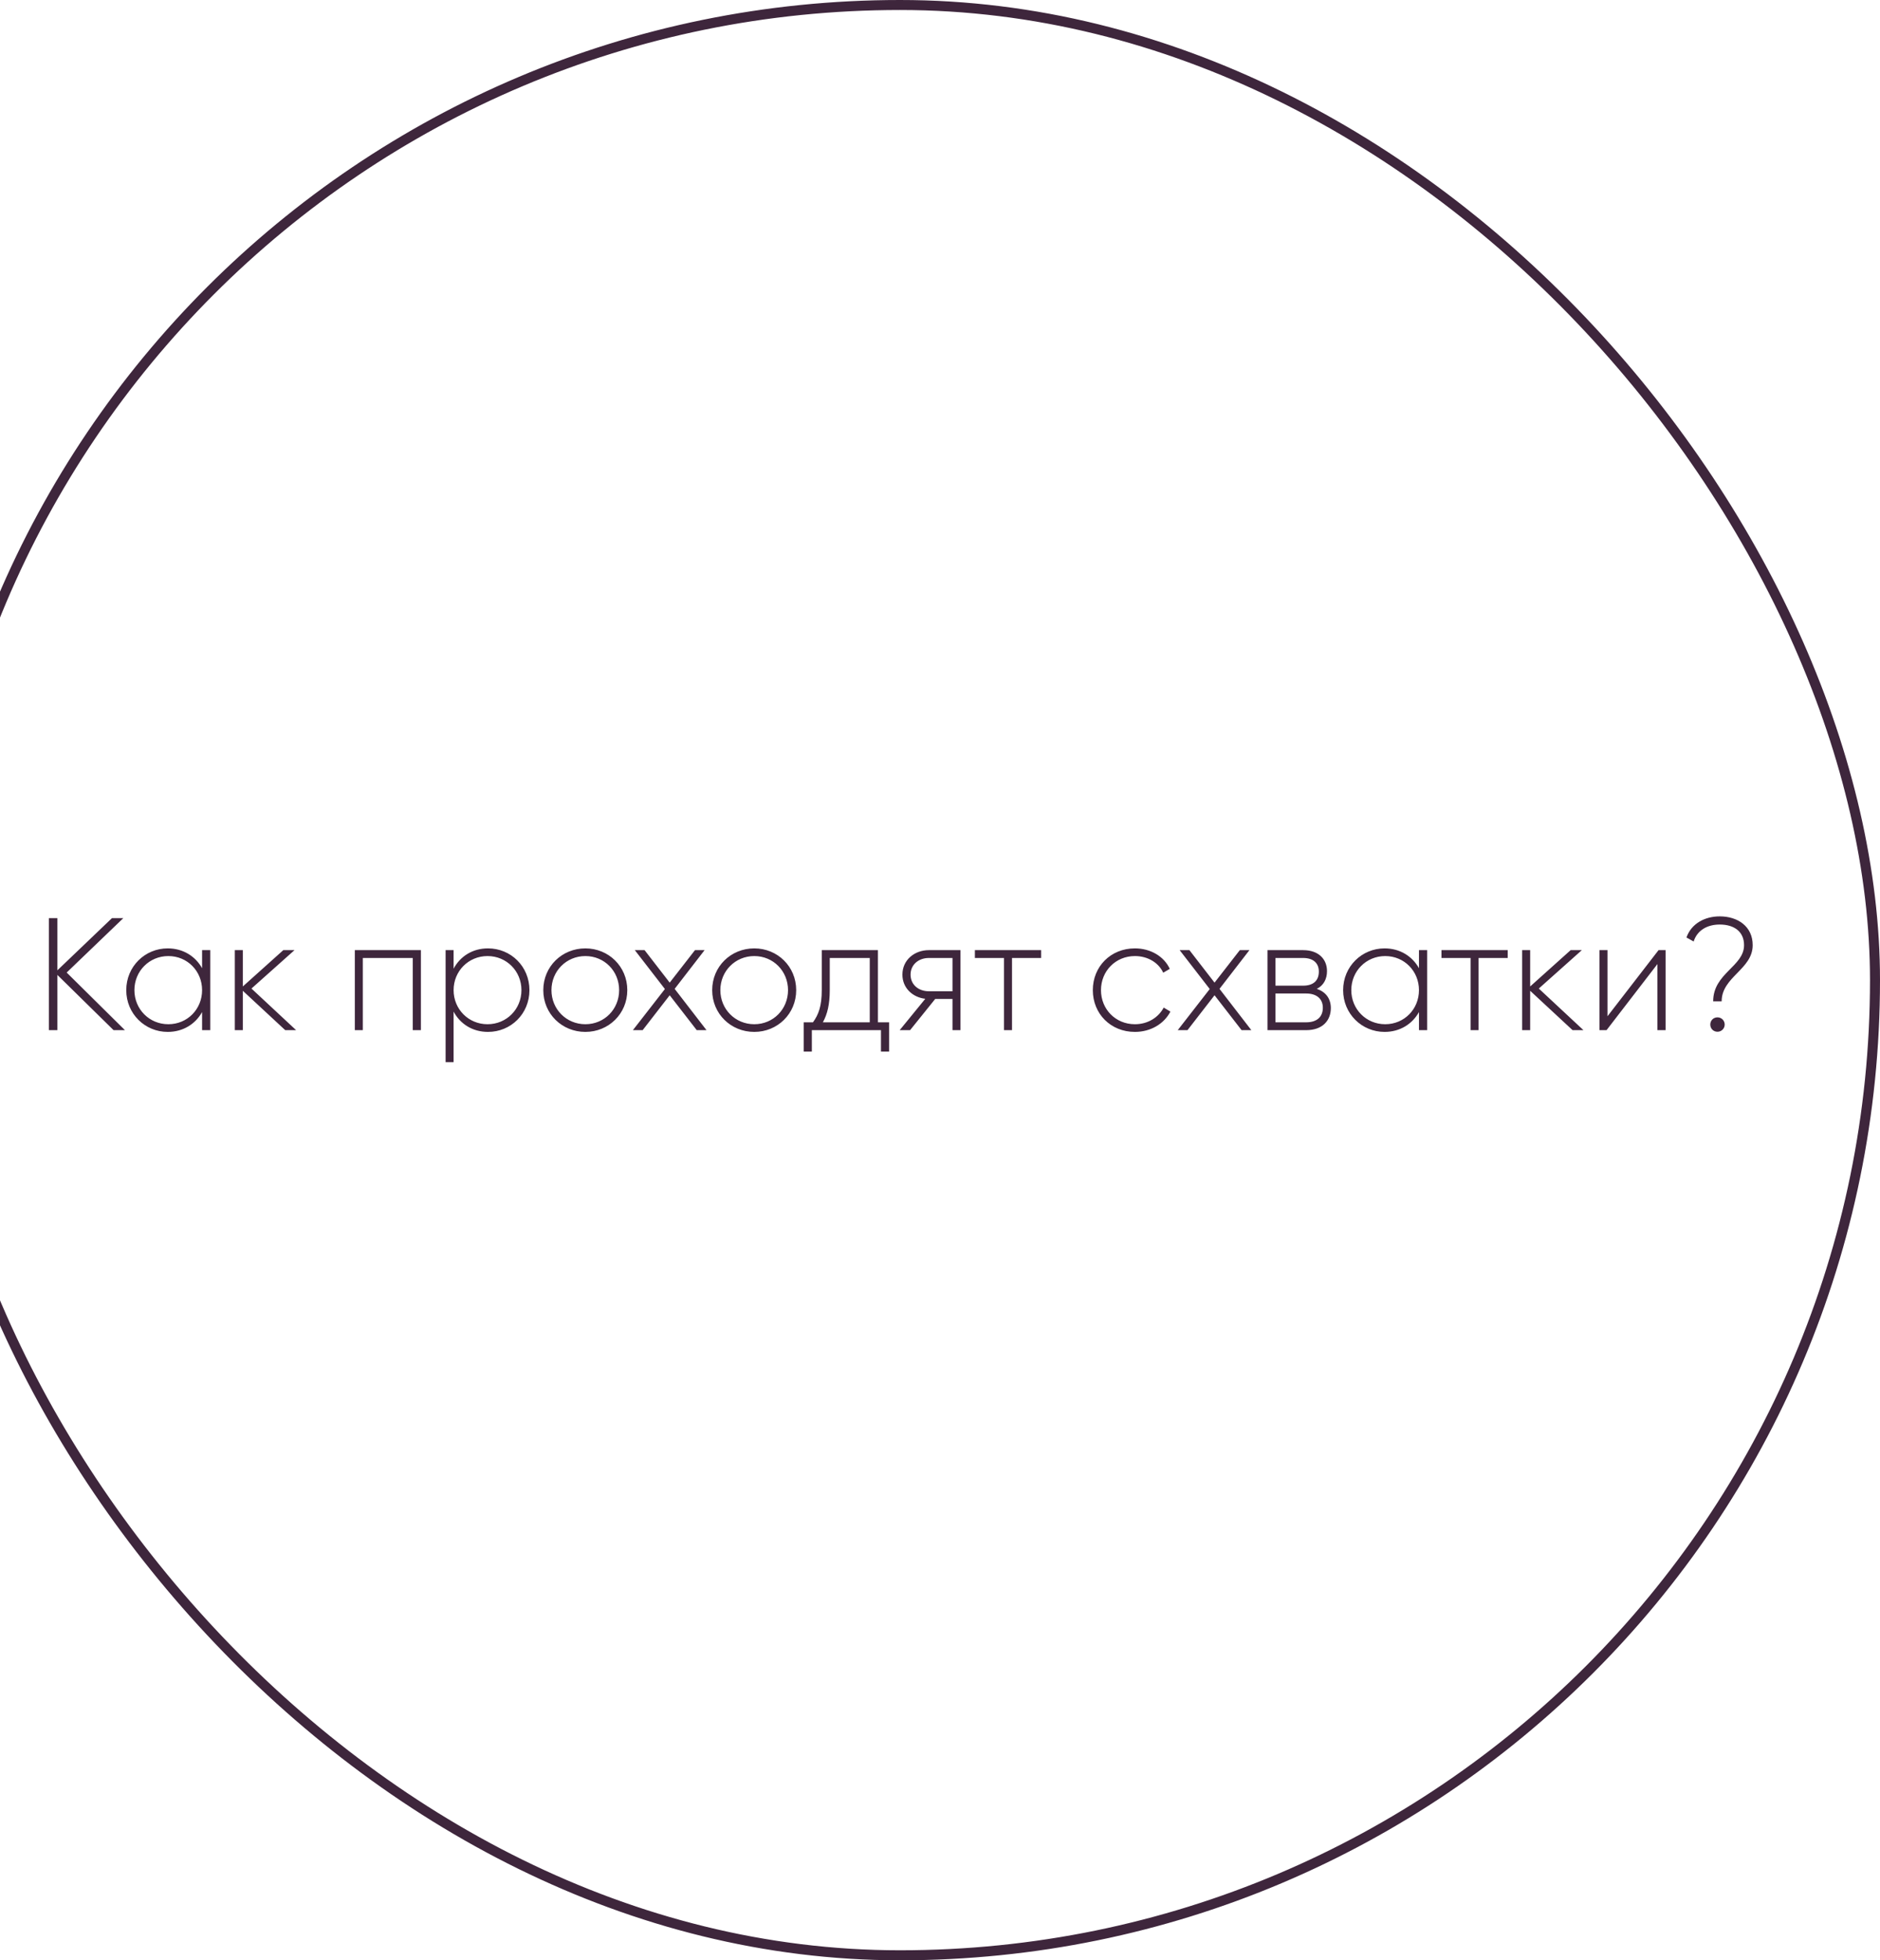 <?xml version="1.0" encoding="UTF-8"?> <svg xmlns="http://www.w3.org/2000/svg" width="188" height="196" viewBox="0 0 188 196" fill="none"><rect x="-7.5" y="0.5" width="195" height="195" rx="97.5" stroke="#3E263C"></rect><path d="M12.492 103H11.356L5.74 97.48V103H4.892V91.8H5.74V97.016L11.196 91.8H12.332L6.668 97.24L12.492 103ZM20.209 95H21.026V103H20.209V101.192C19.538 102.392 18.305 103.176 16.77 103.176C14.498 103.176 12.626 101.368 12.626 99C12.626 96.632 14.498 94.824 16.77 94.824C18.305 94.824 19.538 95.608 20.209 96.808V95ZM16.834 102.408C18.738 102.408 20.209 100.904 20.209 99C20.209 97.096 18.738 95.592 16.834 95.592C14.93 95.592 13.441 97.096 13.441 99C13.441 100.904 14.93 102.408 16.834 102.408ZM29.61 103H28.522L24.282 99.064V103H23.482V95H24.282V98.632L28.33 95H29.45L25.146 98.84L29.61 103ZM42.09 95V103H41.274V95.784H36.282V103H35.482V95H42.09ZM48.8 94.824C51.088 94.824 52.944 96.632 52.944 99C52.944 101.368 51.088 103.176 48.8 103.176C47.248 103.176 46.016 102.376 45.36 101.144V106.2H44.56V95H45.36V96.856C46.016 95.624 47.248 94.824 48.8 94.824ZM48.752 102.408C50.656 102.408 52.144 100.904 52.144 99C52.144 97.096 50.656 95.592 48.752 95.592C46.848 95.592 45.36 97.096 45.36 99C45.36 100.904 46.848 102.408 48.752 102.408ZM58.537 103.176C56.201 103.176 54.329 101.368 54.329 99C54.329 96.632 56.201 94.824 58.537 94.824C60.857 94.824 62.729 96.632 62.729 99C62.729 101.368 60.857 103.176 58.537 103.176ZM58.537 102.408C60.441 102.408 61.913 100.904 61.913 99C61.913 97.096 60.441 95.592 58.537 95.592C56.633 95.592 55.145 97.096 55.145 99C55.145 100.904 56.633 102.408 58.537 102.408ZM70.65 103H69.674L66.97 99.512L64.266 103H63.29L66.49 98.888L63.482 95H64.458L66.97 98.248L69.498 95H70.458L67.466 98.872L70.65 103ZM75.427 103.176C73.091 103.176 71.219 101.368 71.219 99C71.219 96.632 73.091 94.824 75.427 94.824C77.747 94.824 79.619 96.632 79.619 99C79.619 101.368 77.747 103.176 75.427 103.176ZM75.427 102.408C77.331 102.408 78.803 100.904 78.803 99C78.803 97.096 77.331 95.592 75.427 95.592C73.523 95.592 72.035 97.096 72.035 99C72.035 100.904 73.523 102.408 75.427 102.408ZM87.792 102.216H88.912V105.144H88.096V103H81.184V105.144H80.368V102.216H81.296C81.856 101.448 82.176 100.584 82.176 99V95H87.792V102.216ZM82.288 102.216H86.976V95.784H82.976V99C82.976 100.424 82.736 101.4 82.288 102.216ZM96.049 95V103H95.249V99.88H93.521L91.009 103H89.969L92.529 99.864C91.265 99.72 90.241 98.792 90.241 97.448C90.241 95.976 91.457 95 92.881 95H96.049ZM92.881 99.112H95.249V95.784H92.881C91.873 95.784 91.057 96.44 91.057 97.448C91.057 98.472 91.873 99.112 92.881 99.112ZM104.113 95V95.784H101.201V103H100.401V95.784H97.489V95H104.113ZM113.49 103.176C111.074 103.176 109.282 101.368 109.282 99C109.282 96.632 111.074 94.824 113.49 94.824C115.058 94.824 116.402 95.624 116.978 96.872L116.322 97.256C115.858 96.248 114.77 95.592 113.49 95.592C111.554 95.592 110.098 97.096 110.098 99C110.098 100.904 111.554 102.408 113.49 102.408C114.786 102.408 115.842 101.736 116.37 100.744L117.042 101.144C116.402 102.376 115.058 103.176 113.49 103.176ZM125.134 103H124.158L121.454 99.512L118.75 103H117.774L120.974 98.888L117.966 95H118.942L121.454 98.248L123.982 95H124.942L121.95 98.872L125.134 103ZM131.676 98.872C132.604 99.176 133.084 99.88 133.084 100.792C133.084 102.008 132.284 103 130.62 103H126.748V95H130.316C131.884 95 132.7 95.928 132.7 97.096C132.7 97.88 132.364 98.536 131.676 98.872ZM130.316 95.784H127.548V98.552H130.316C131.34 98.552 131.884 98.04 131.884 97.144C131.884 96.296 131.324 95.784 130.316 95.784ZM130.62 102.216C131.692 102.216 132.284 101.672 132.284 100.76C132.284 99.88 131.676 99.336 130.62 99.336H127.548V102.216H130.62ZM141.897 95H142.713V103H141.897V101.192C141.225 102.392 139.993 103.176 138.457 103.176C136.185 103.176 134.313 101.368 134.313 99C134.313 96.632 136.185 94.824 138.457 94.824C139.993 94.824 141.225 95.608 141.897 96.808V95ZM138.521 102.408C140.425 102.408 141.897 100.904 141.897 99C141.897 97.096 140.425 95.592 138.521 95.592C136.617 95.592 135.129 97.096 135.129 99C135.129 100.904 136.617 102.408 138.521 102.408ZM150.77 95V95.784H147.858V103H147.058V95.784H144.146V95H150.77ZM158.344 103H157.256L153.016 99.064V103H152.216V95H153.016V98.632L157.064 95H158.184L153.88 98.84L158.344 103ZM165.855 95H166.559V103H165.743V96.392L160.655 103H159.951V95H160.751V101.608L165.855 95ZM171.317 100.12C171.317 97.304 174.405 96.632 174.405 94.504C174.405 93.16 173.429 92.44 171.973 92.44C170.725 92.44 169.717 93.016 169.365 94.136L168.645 93.736C169.141 92.328 170.501 91.624 171.973 91.624C173.765 91.624 175.269 92.616 175.269 94.504C175.269 96.92 172.165 97.672 172.165 100.12H171.317ZM171.749 103.16C171.333 103.16 171.029 102.84 171.029 102.44C171.029 102.04 171.333 101.72 171.749 101.72C172.149 101.72 172.469 102.04 172.469 102.44C172.469 102.84 172.149 103.16 171.749 103.16Z" fill="#3E263C"></path></svg> 